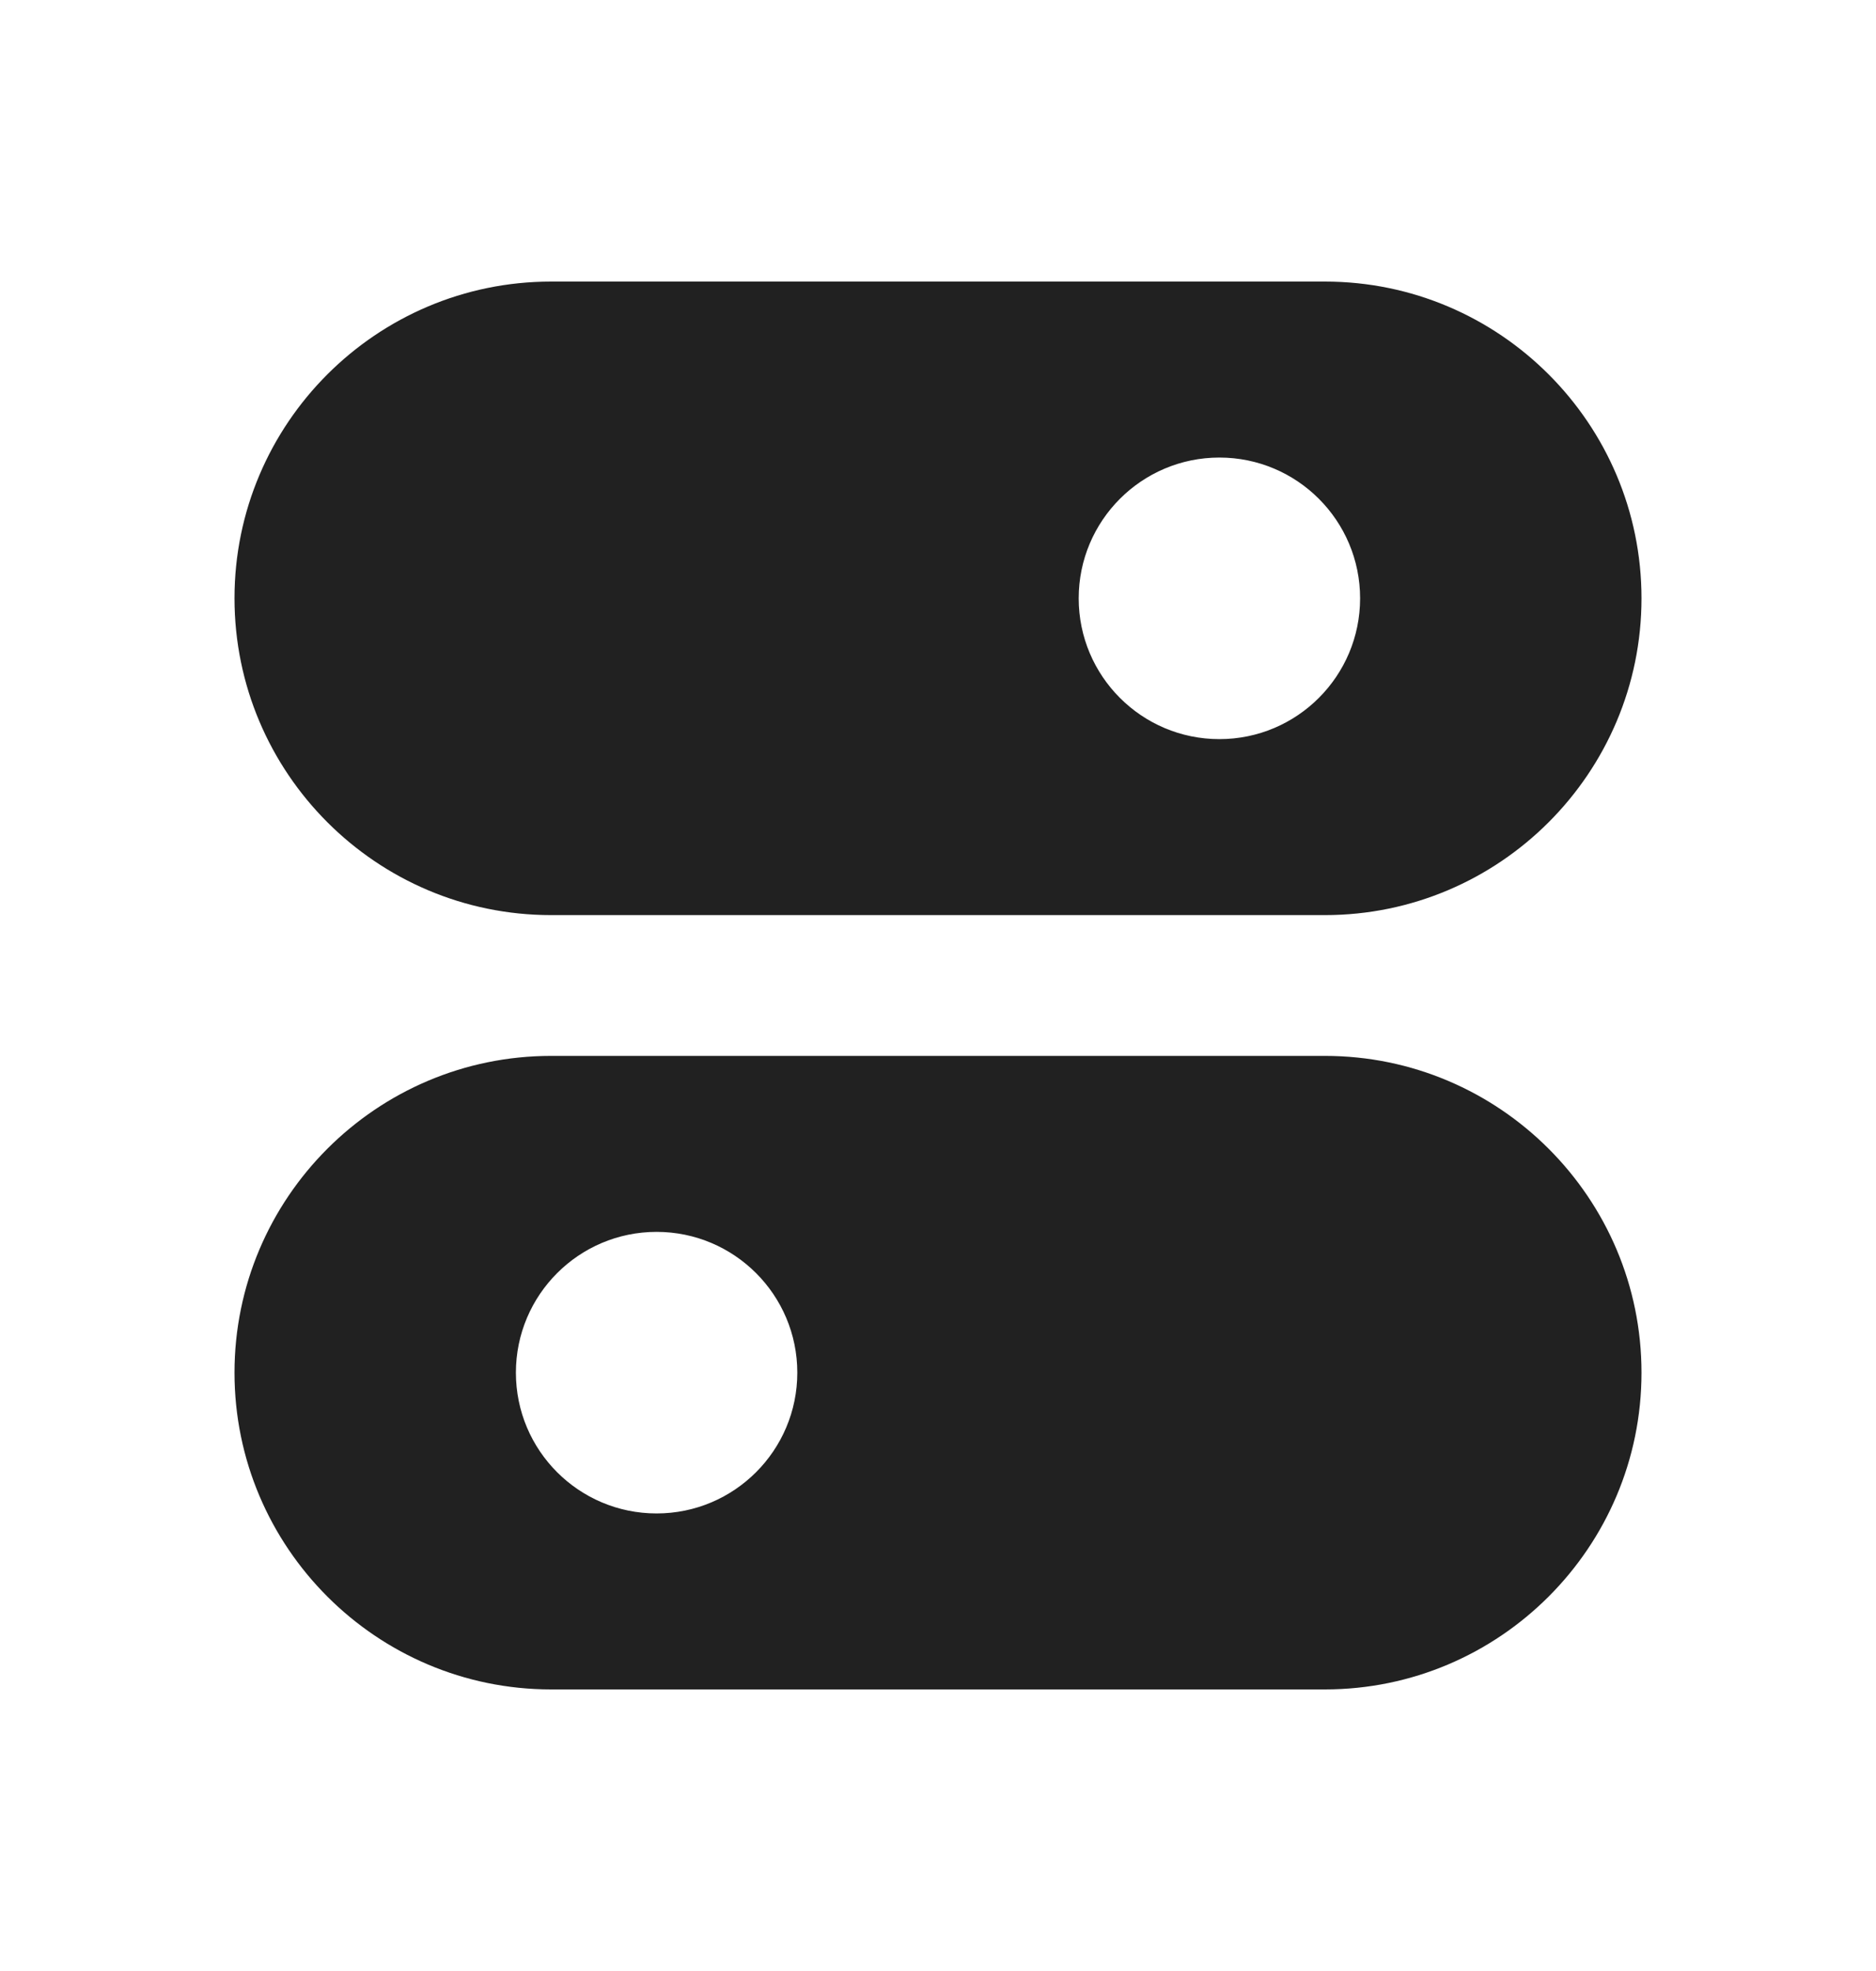 <svg width="20" height="21" viewBox="0 0 20 21" fill="none" xmlns="http://www.w3.org/2000/svg">
<path d="M14.125 3H5.875C4.014 3 2.5 4.513 2.5 6.374C2.5 8.236 4.014 9.75 5.875 9.75H14.125C15.986 9.75 17.5 8.236 17.5 6.375C17.5 4.513 15.986 3 14.125 3ZM13 7.875C12.172 7.875 11.5 7.204 11.5 6.375C11.5 5.547 12.172 4.875 13 4.875C13.828 4.875 14.5 5.547 14.5 6.375C14.5 7.203 13.828 7.875 13 7.875Z" fill="#212121"/>
<path d="M14.125 11.25H5.875C4.014 11.25 2.5 12.764 2.5 14.625C2.5 16.486 4.014 18 5.875 18H14.125C15.986 18 17.5 16.486 17.5 14.625C17.5 12.764 15.986 11.25 14.125 11.25ZM7 16.125C6.172 16.125 5.5 15.454 5.5 14.625C5.5 13.797 6.172 13.125 7 13.125C7.828 13.125 8.5 13.797 8.5 14.625C8.5 15.453 7.828 16.125 7 16.125Z" fill="#212121"/>
</svg>
